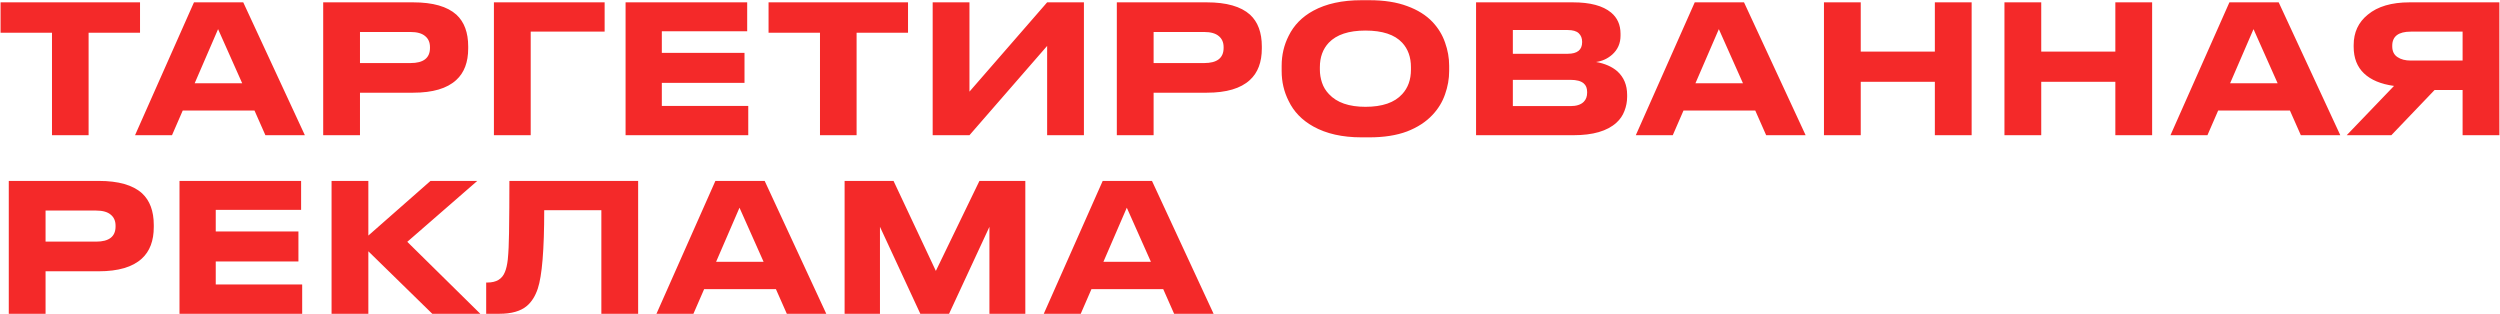 <?xml version="1.0" encoding="UTF-8"?> <svg xmlns="http://www.w3.org/2000/svg" width="980" height="123" viewBox="0 0 980 123" fill="none"><path d="M20.38 53V12.82H0.22V0.92H54.89V12.82H34.73V53H20.38ZM104.036 53L99.766 43.34H71.626L67.426 53H52.936L76.036 0.92H95.356L119.506 53H104.036ZM94.936 32.63L85.486 11.42L76.316 32.63H94.936ZM141.112 36.34V53H126.692V0.92H161.972C169.672 0.92 175.319 2.53 178.912 5.75C181.992 8.597 183.532 12.75 183.532 18.21V18.98C183.532 24.393 181.969 28.523 178.842 31.37C175.249 34.683 169.625 36.34 161.972 36.34H141.112ZM141.112 24.72H160.922C166.009 24.72 168.552 22.737 168.552 18.77V18.49C168.552 16.623 167.922 15.177 166.662 14.15C165.402 13.077 163.489 12.54 160.922 12.54H141.112V24.72ZM193.616 53V0.92H237.016V12.4H208.036V53H193.616ZM245.227 0.92H292.897V12.26H259.437V20.73H291.847V32.49H259.437V41.52H293.317V53H245.227V0.92ZM321.435 53V12.82H301.275V0.92H355.945V12.82H335.785V53H321.435ZM410.478 53V18L380.028 53H365.608V0.92H380.028V35.92L410.478 0.92H424.898V53H410.478ZM452.215 36.34V53H437.795V0.92H473.075C480.775 0.92 486.422 2.53 490.015 5.75C493.095 8.597 494.635 12.75 494.635 18.21V18.98C494.635 24.393 493.072 28.523 489.945 31.37C486.352 34.683 480.729 36.34 473.075 36.34H452.215ZM452.215 24.72H472.025C477.112 24.72 479.655 22.737 479.655 18.77V18.49C479.655 16.623 479.025 15.177 477.765 14.15C476.505 13.077 474.592 12.54 472.025 12.54H452.215V24.72ZM536.779 0.08C542.566 0.08 547.513 0.85 551.619 2.39C555.726 3.883 559.039 5.96 561.559 8.62C563.799 11 565.433 13.683 566.459 16.67C567.533 19.657 568.069 22.69 568.069 25.77V27.87C568.069 30.903 567.533 33.937 566.459 36.97C565.433 39.957 563.799 42.64 561.559 45.02C558.993 47.773 555.656 49.943 551.549 51.53C547.443 53.07 542.519 53.84 536.779 53.84H533.699C526.186 53.84 519.886 52.417 514.799 49.57C510.366 47.097 507.146 43.76 505.139 39.56C503.319 35.967 502.409 32.07 502.409 27.87V25.77C502.409 21.57 503.319 17.673 505.139 14.08C507.193 9.88 510.413 6.59 514.799 4.21C519.839 1.457 526.139 0.08 533.699 0.08H536.779ZM553.089 26.33C553.089 22.41 551.946 19.213 549.659 16.74C546.719 13.567 541.913 11.98 535.239 11.98C528.706 11.98 523.923 13.567 520.889 16.74C518.556 19.213 517.389 22.41 517.389 26.33V27.31C517.389 29.037 517.669 30.74 518.229 32.42C518.789 34.1 519.699 35.593 520.959 36.9C524.039 40.213 528.799 41.87 535.239 41.87C541.866 41.87 546.673 40.213 549.659 36.9C551.946 34.427 553.089 31.23 553.089 27.31V26.33ZM578.616 0.92H616.626C623.346 0.92 628.316 2.25 631.536 4.91C634.009 6.963 635.246 9.74 635.246 13.24V14.01C635.246 16.997 634.149 19.47 631.956 21.43C630.136 23.017 628.036 23.973 625.656 24.3C629.109 24.907 631.886 26.12 633.986 27.94C636.552 30.273 637.836 33.353 637.836 37.18V37.95C637.836 39.863 637.486 41.707 636.786 43.48C636.132 45.253 635.082 46.793 633.636 48.1C630.042 51.367 624.442 53 616.836 53H578.616V0.92ZM593.036 11.77V21.08H614.526C618.306 21.08 620.196 19.563 620.196 16.53V16.39C620.196 14.99 619.752 13.87 618.866 13.03C617.979 12.19 616.532 11.77 614.526 11.77H593.036ZM593.036 31.3V41.59H615.646C617.979 41.59 619.706 41.03 620.826 39.91C621.712 39.023 622.156 37.833 622.156 36.34V36.06C622.156 34.567 621.712 33.447 620.826 32.7C619.752 31.767 618.026 31.3 615.646 31.3H593.036ZM692.337 53L688.067 43.34H659.927L655.727 53H641.237L664.337 0.92H683.657L707.807 53H692.337ZM683.237 32.63L673.787 11.42L664.617 32.63H683.237ZM758.463 53V32.07H729.413V53H714.993V0.92H729.413V20.24H758.463V0.92H772.883V53H758.463ZM829.215 53V32.07H800.165V53H785.745V0.92H800.165V20.24H829.215V0.92H843.635V53H829.215ZM901.927 53L897.657 43.34H869.517L865.317 53H850.827L873.927 0.92H893.247L917.397 53H901.927ZM892.827 32.63L883.377 11.42L874.207 32.63H892.827ZM954.349 35.29L937.409 53H919.909L938.459 33.68C933.326 32.98 929.406 31.347 926.699 28.78C923.992 26.213 922.639 22.737 922.639 18.35V17.65C922.639 12.703 924.482 8.737 928.169 5.75C932.042 2.53 937.502 0.92 944.549 0.92H979.759V53H965.339V35.29H954.349ZM965.339 12.4H945.039C940.186 12.4 937.759 14.243 937.759 17.93V18.14C937.759 20.1 938.459 21.523 939.859 22.41C941.166 23.297 942.892 23.74 945.039 23.74H965.339V12.4ZM17.86 106.34V123H3.44V70.92H38.72C46.42 70.92 52.067 72.53 55.66 75.75C58.74 78.597 60.28 82.75 60.28 88.21V88.98C60.28 94.393 58.717 98.523 55.59 101.37C51.997 104.683 46.373 106.34 38.72 106.34H17.86ZM17.86 94.72H37.67C42.757 94.72 45.3 92.737 45.3 88.77V88.49C45.3 86.623 44.67 85.177 43.41 84.15C42.15 83.077 40.237 82.54 37.67 82.54H17.86V94.72ZM70.364 70.92H118.034V82.26H84.574V90.73H116.984V102.49H84.574V111.52H118.454V123H70.364V70.92ZM169.453 123L144.393 98.5V123H129.973V70.92H144.393V92.34L168.753 70.92H187.093L159.653 94.79L188.283 123H169.453ZM235.733 82.4H213.333C213.333 97.847 212.493 108.09 210.813 113.13C209.833 116.07 208.409 118.333 206.543 119.92C204.116 121.973 200.523 123 195.763 123H190.583V110.75H191.073C194.573 110.75 196.859 109.373 197.933 106.62C198.446 105.407 198.819 103.773 199.053 101.72C199.333 98.873 199.496 95.42 199.543 91.36C199.636 84.827 199.683 78.013 199.683 70.92H250.153V123H235.733V82.4ZM308.431 123L304.161 113.34H276.021L271.821 123H257.331L280.431 70.92H299.751L323.901 123H308.431ZM299.331 102.63L289.881 81.42L280.711 102.63H299.331ZM331.086 123V70.92H350.266L366.856 106.2L383.936 70.92H401.926V123H387.856V88.91L372.036 123H360.766L344.946 88.91V123H331.086ZM460.257 123L455.987 113.34H427.847L423.647 123H409.157L432.257 70.92H451.577L475.727 123H460.257ZM451.157 102.63L441.707 81.42L432.537 102.63H451.157Z" fill="#F42929"></path></svg> 
